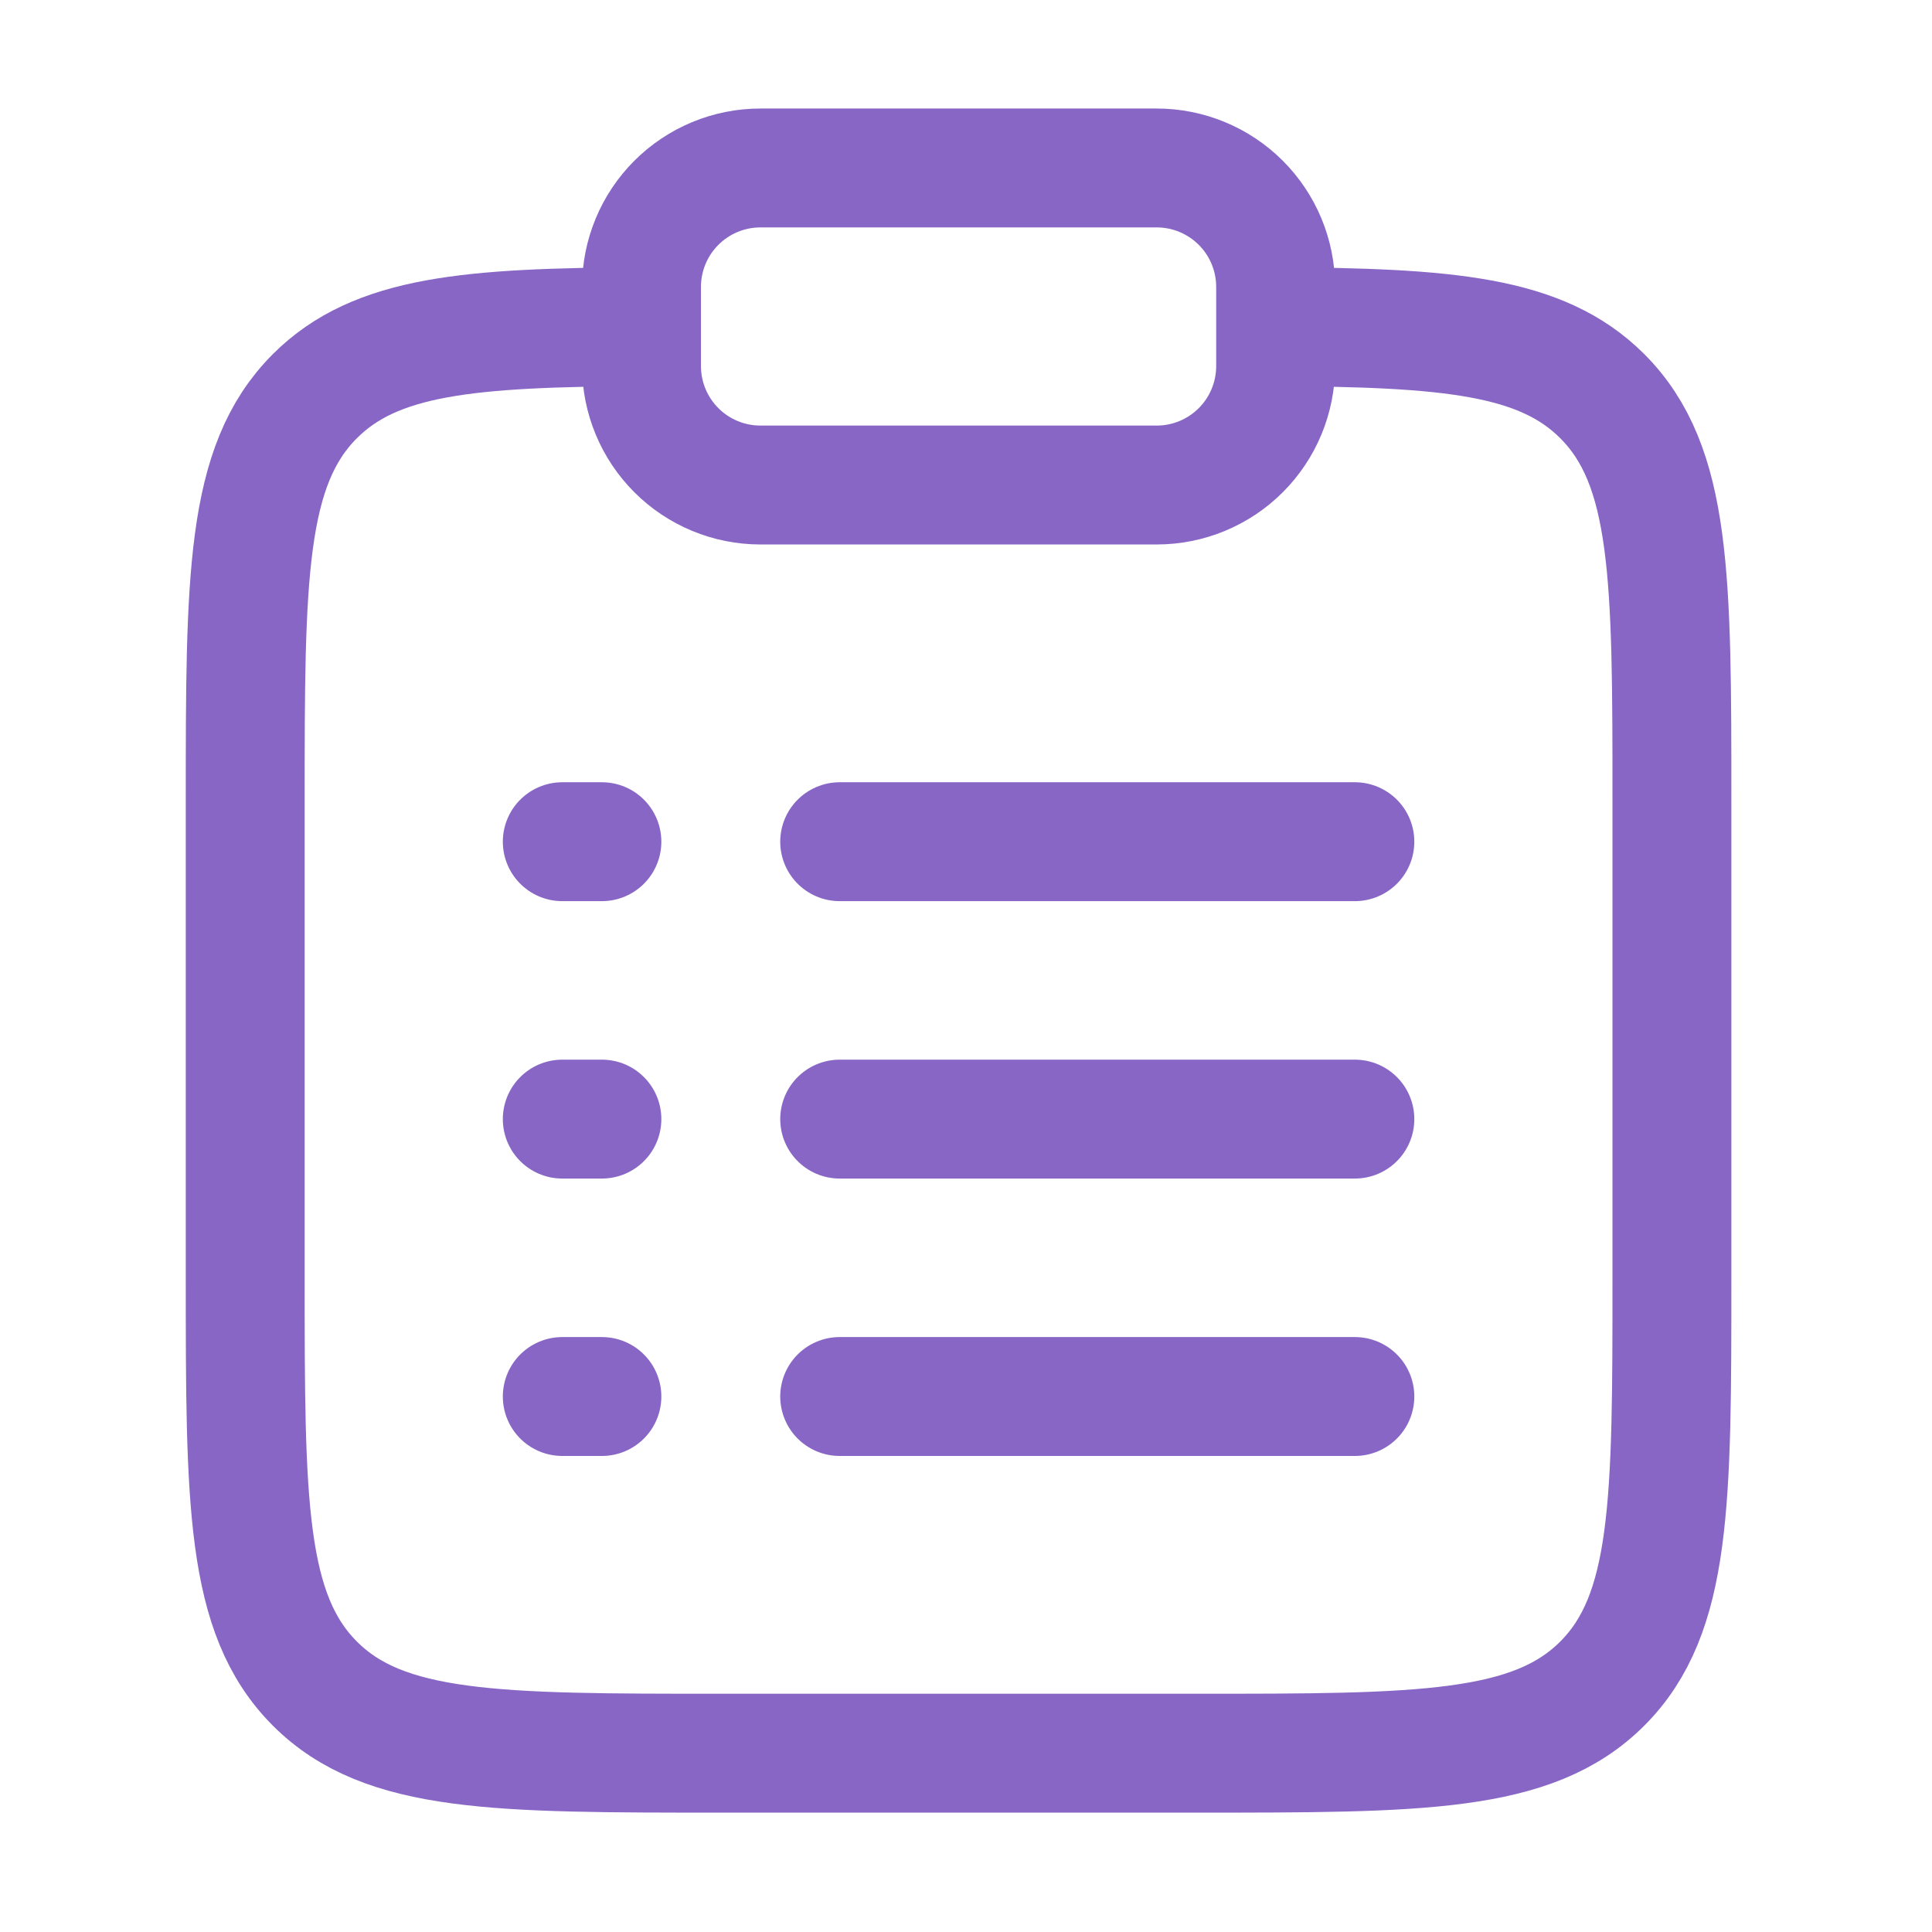 <svg width="65" height="65" viewBox="0 0 65 65" fill="none" xmlns="http://www.w3.org/2000/svg">
<path d="M42.917 10.99C48.717 11.022 51.858 11.28 53.906 13.328C56.25 15.672 56.25 19.443 56.25 26.984V42.984C56.25 50.528 56.25 54.299 53.906 56.643C51.565 58.984 47.791 58.984 40.25 58.984H24.25C16.709 58.984 12.935 58.984 10.594 56.643C8.25 54.296 8.25 50.528 8.25 42.984V26.984C8.25 19.443 8.25 15.672 10.594 13.328C12.642 11.28 15.783 11.022 21.583 10.99" stroke="#8866C5" stroke-width="4"/>
<path d="M28.25 37.651H45.583M18.917 37.651H20.25M18.917 28.318H20.25M18.917 46.984H20.25M28.25 28.318H45.583M28.25 46.984H45.583" stroke="#8866C5" stroke-width="4" stroke-linecap="round"/>
<path d="M21.583 9.651C21.583 8.59 22.005 7.573 22.755 6.823C23.505 6.073 24.522 5.651 25.583 5.651H38.917C39.977 5.651 40.995 6.073 41.745 6.823C42.495 7.573 42.917 8.59 42.917 9.651V12.318C42.917 13.379 42.495 14.396 41.745 15.146C40.995 15.896 39.977 16.318 38.917 16.318H25.583C24.522 16.318 23.505 15.896 22.755 15.146C22.005 14.396 21.583 13.379 21.583 12.318V9.651Z" stroke="#8866C5" stroke-width="4"/>
</svg>
